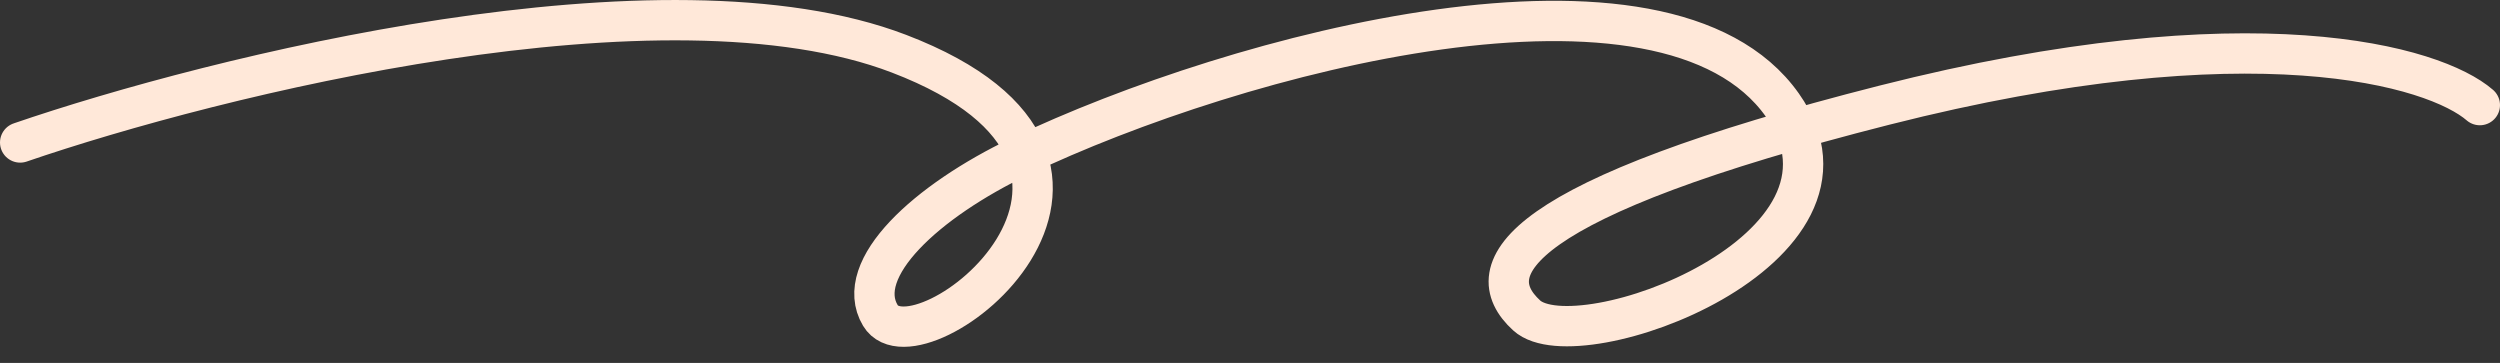 <svg width="124" height="18" viewBox="0 0 124 18" fill="none" xmlns="http://www.w3.org/2000/svg">
<rect x="0" y="0" width="124" height="18" fill="#333333" stroke="none"/>
<path d="M123 5.213C120.771 3.281 111.746 0.576 93.48 5.213C75.215 9.849 73.185 13.327 75.722 15.645C78.259 17.963 93.48 12.399 88.406 5.213C82.6 -3.011 61.423 2.585 50.584 7.763C45.972 9.966 42.282 13.327 43.665 15.645C45.511 18.737 59.117 8.227 44.588 2.663C32.965 -1.788 10.686 3.745 1 7.067" stroke="#FFE8D9" stroke-width="2" stroke-linecap="round"/>
</svg>

